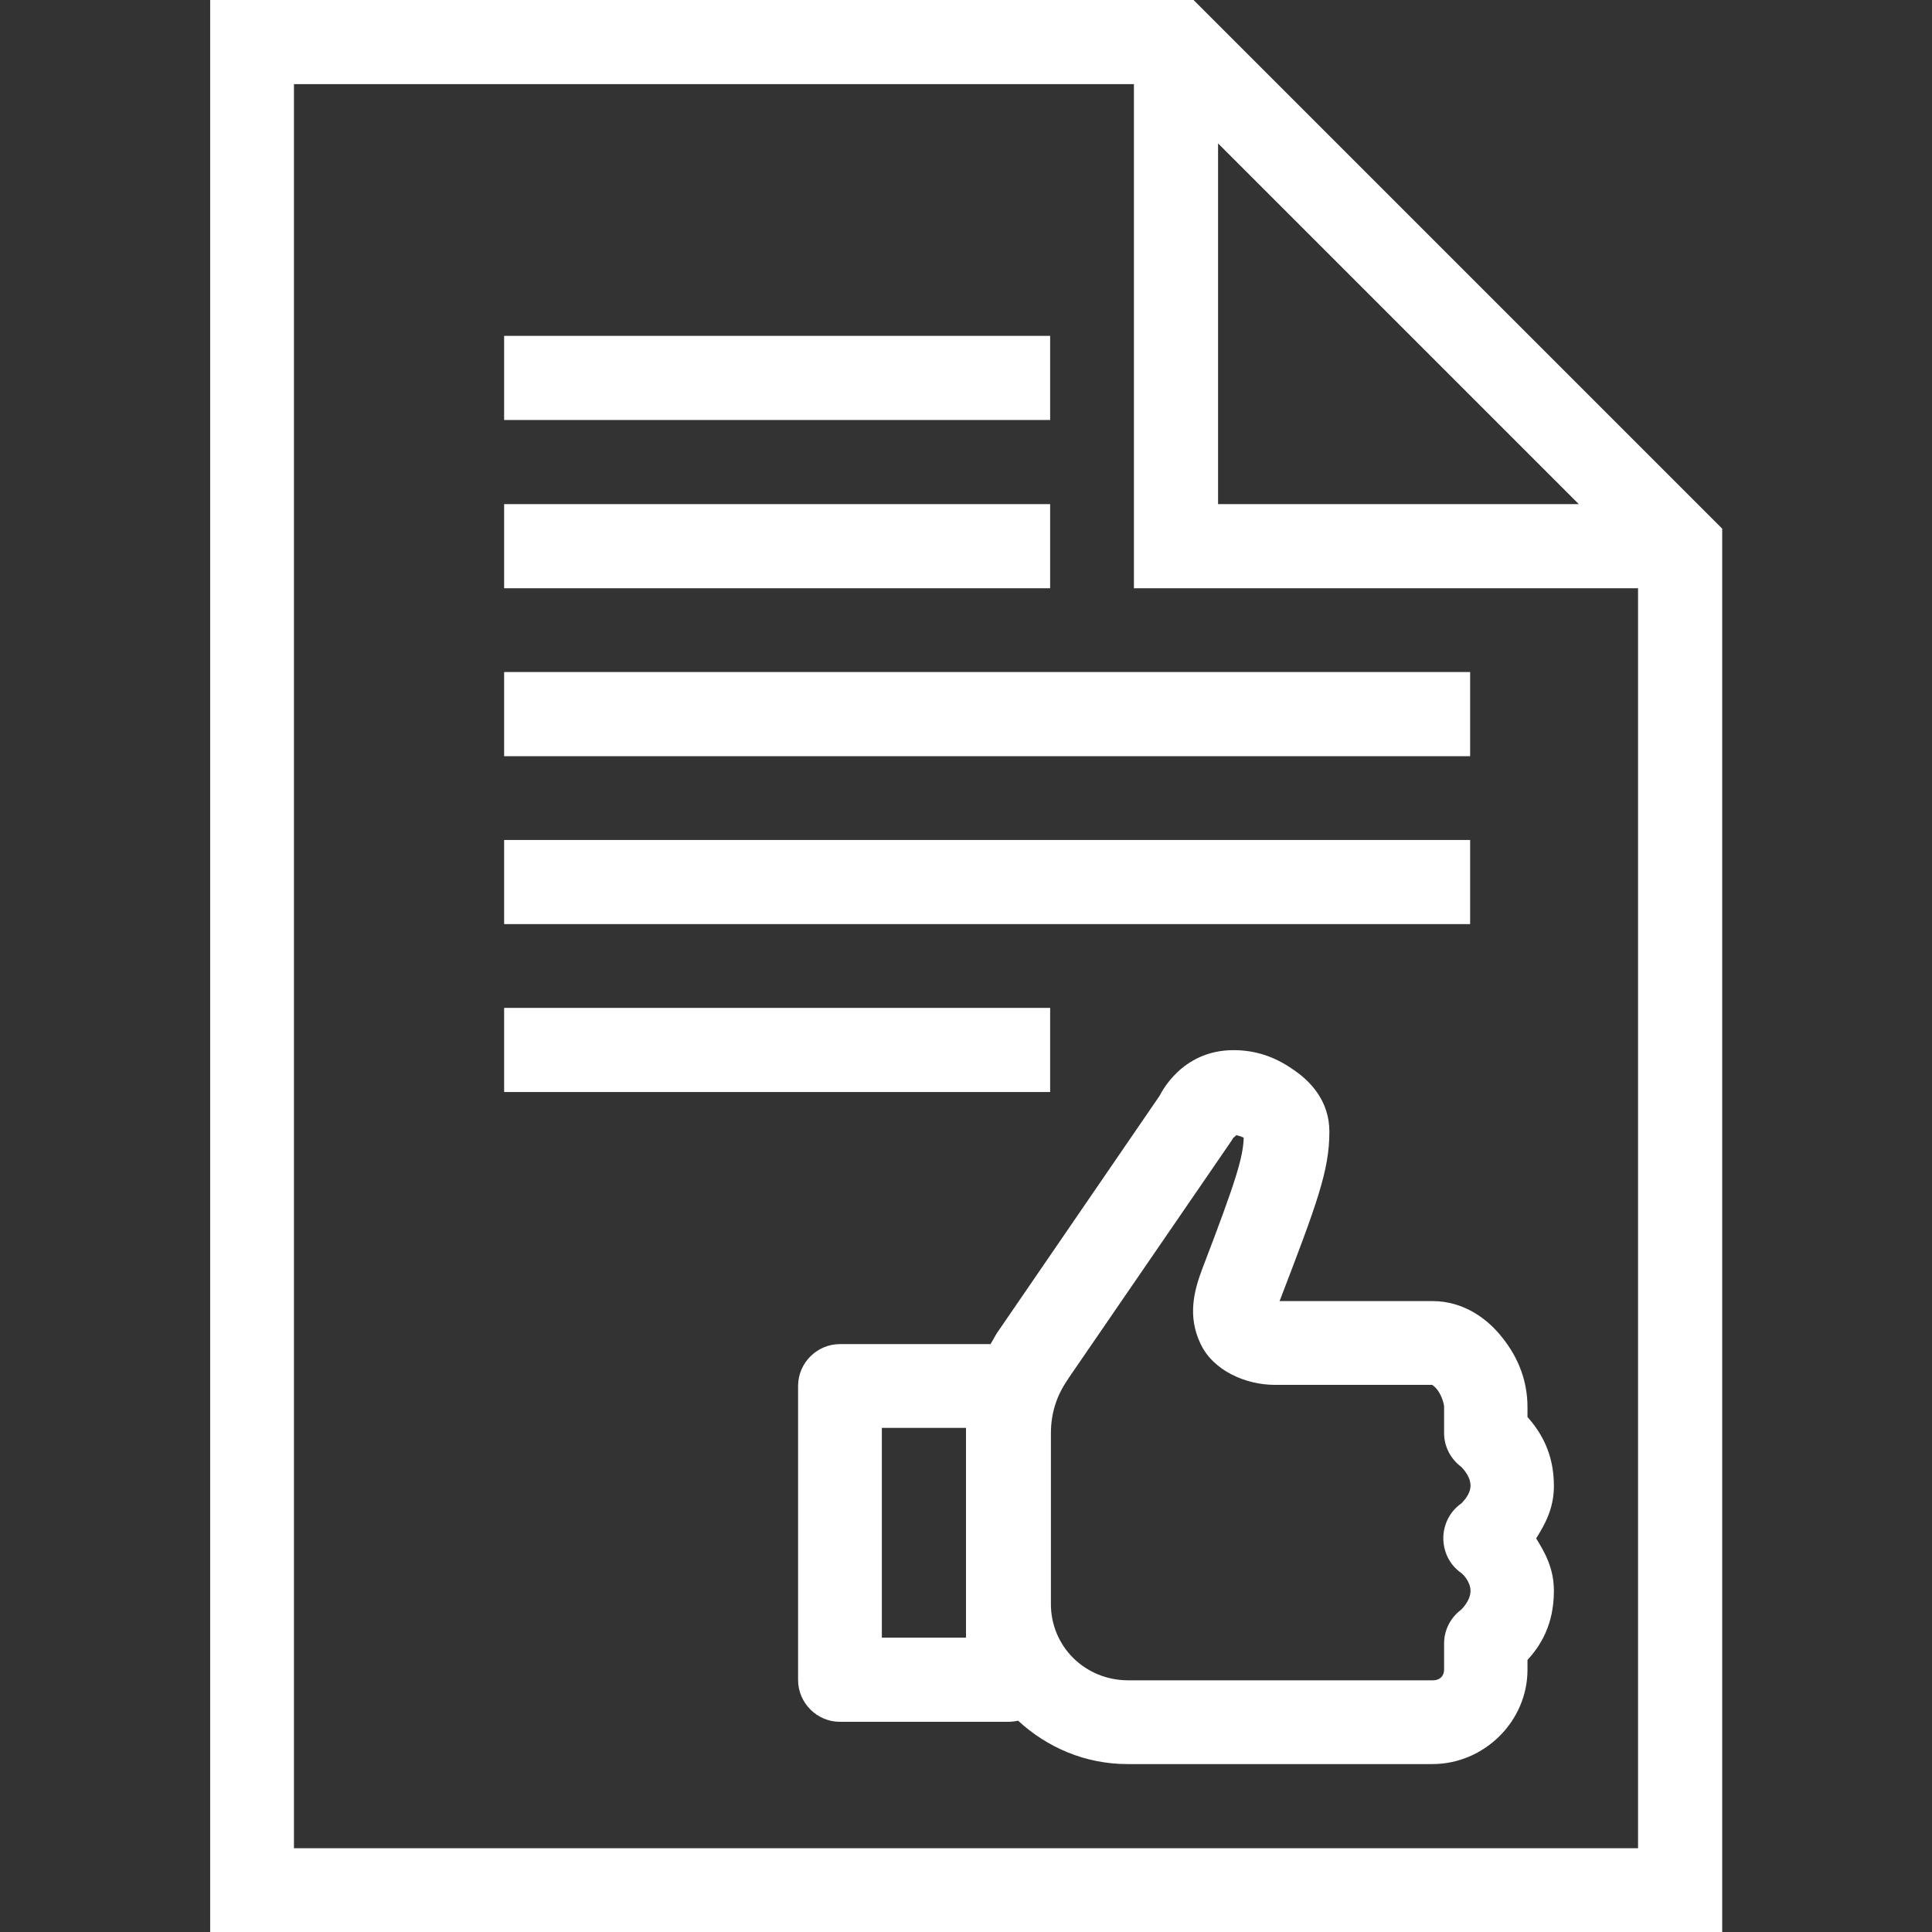 <?xml version="1.0" encoding="utf-8"?>
<!-- Generator: Adobe Illustrator 25.2.1, SVG Export Plug-In . SVG Version: 6.00 Build 0)  -->
<svg version="1.1" id="Layer_1" xmlns="http://www.w3.org/2000/svg" xmlns:xlink="http://www.w3.org/1999/xlink" x="0px" y="0px"
	 viewBox="0 0 512 512" style="enable-background:new 0 0 512 512;" xml:space="preserve">
<rect x="0" y="0" width="512" height="512" fill="#333333" stroke="none"/>
<style type="text/css">
	.st0{fill:#FFFFFF;}
</style>
<path class="st0" d="M55.7,0v512h400.7v-11.1V140.1L316.3,0H55.7z M77.9,22.3h222.6v133.6h133.6v333.9H77.9V22.3z M322.8,38
	l95.6,95.6h-95.6V38z M133.6,89v22.3h144.7V89H133.6z M133.6,133.6v22.3h144.7v-22.3H133.6z M133.6,178.1v22.3h256v-22.3H133.6z
	 M133.6,222.6v22.3h256v-22.3H133.6z M133.6,267.1v22.3h144.7v-22.3H133.6z M326.9,278.3c-13.9,0-19.3,11.6-19.6,12.1l-42.5,62
	c-0.9,1.2-1.5,2.5-2.3,3.8h-39.9c-6.1,0-11.1,5-11.1,11.1v77.9c0,6.1,5,11.1,11.1,11.1h44.5c0.9,0,1.8-0.1,2.7-0.3
	c7.7,7.1,17.8,11.5,29,11.5h80.8c13.7,0,25.2-11.3,25.2-25v-2.6c3.4-3.7,7-9.3,7-18.3c0-6-2.4-10.2-4.7-13.9
	c2.3-3.7,4.7-7.9,4.7-13.9c0-9-3.7-14.5-7-18.3v-2.6c0-6.9-2.4-13-6.5-18.2c-4-5.2-10.4-9.9-18.7-9.9h-40.5c0.1-0.5,0,0.1,0.2-0.5
	c9.7-25.3,13-34.1,13-44.4c0-8.2-5.1-13.5-9.8-16.6C337.9,280.1,332.8,278.3,326.9,278.3z M327.6,300.8c0.6,0.2,1.2,0.3,2,0.7
	c-0.2,5.2-1.8,10.8-11,34.8c-2.2,5.8-3.9,12.5-0.5,19.7c3.3,7.2,12,11,19.7,11h41.9c-0.5,0,0.1-0.1,1.2,1.3s1.8,3.7,1.8,4.5v7
	c0,3.5,1.7,6.8,4.5,8.9c0,0,2.5,2.3,2.5,5c0,2.5-2.2,4.4-2.4,4.7c-2.9,2-4.6,5.2-4.8,8.7v0.1c0,0,0,0,0,0.1
	c-0.1,3.8,1.6,7.4,4.8,9.6c0.3,0.2,2.4,2.2,2.4,4.7c0,2.7-2.5,5-2.5,5c-2.8,2.1-4.5,5.4-4.5,8.9v7c0,1.6-1.1,2.8-2.9,2.8H299
	c-11.5,0-20.5-9-20.5-20.2v-45.2c0-5.4,1.5-10.1,4.6-14.5c0-0.1,0.1-0.1,0.1-0.2l43.1-62.8c0.2-0.3,0.3-0.5,0.5-0.8
	C326.6,301.6,327.6,301.1,327.6,300.8z M233.7,378.4H256v1.4v15.6V425v9h-22.3V378.4z"/>
</svg>
